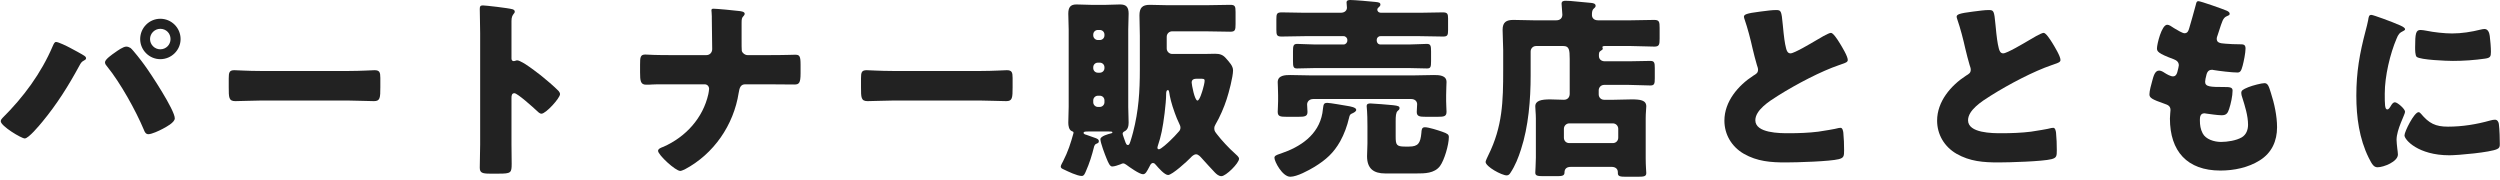<svg width="543" height="39" viewBox="0 0 543 39" fill="none" xmlns="http://www.w3.org/2000/svg">
<path d="M12.176 9.114C12.68 9.114 14.57 10.038 15.116 10.332C15.536 10.542 18.098 11.928 18.35 12.138C18.518 12.264 18.686 12.39 18.686 12.642C18.686 12.852 18.602 12.936 18.308 13.104C17.72 13.398 17.552 13.692 17.258 14.238C14.864 18.648 12.386 22.596 9.194 26.46C8.564 27.216 6.212 30.072 5.372 30.072C4.658 30.072 0.164 27.384 0.164 26.334C0.164 26.04 0.374 25.788 0.542 25.62C5.078 21.126 8.942 15.918 11.462 9.996C11.672 9.534 11.84 9.114 12.176 9.114ZM27.422 10.122C27.758 10.122 28.052 10.248 28.346 10.416C28.892 10.836 30.866 13.398 31.37 14.112C32.672 15.876 37.964 23.898 37.964 25.704C37.964 26.628 35.99 27.636 35.276 28.014C34.562 28.392 32.966 29.148 32.21 29.148C31.664 29.148 31.412 28.644 31.244 28.182C29.48 23.982 26.162 18.018 23.306 14.49C23.054 14.196 22.802 13.902 22.802 13.524C22.802 12.894 24.398 11.802 24.944 11.424C25.532 11.004 26.75 10.122 27.422 10.122ZM34.814 4.074C37.25 4.074 39.224 6.048 39.224 8.484C39.224 10.878 37.25 12.852 34.814 12.852C32.42 12.852 30.446 10.878 30.446 8.484C30.446 6.048 32.42 4.074 34.814 4.074ZM34.814 6.258C33.596 6.258 32.588 7.266 32.588 8.484C32.588 9.702 33.596 10.71 34.814 10.71C36.074 10.71 37.04 9.702 37.04 8.484C37.04 7.224 36.074 6.258 34.814 6.258Z" fill="#222222"/>
<path d="M56.486 15.414H75.806C78.284 15.414 80.972 15.246 81.35 15.246C82.442 15.246 82.61 15.708 82.61 16.926V18.942C82.61 21.252 82.568 21.966 81.224 21.966C79.586 21.966 77.654 21.84 75.806 21.84H56.486C54.638 21.84 52.664 21.966 51.11 21.966C49.682 21.966 49.682 21.168 49.682 18.942V17.01C49.682 15.75 49.808 15.246 50.9 15.246C51.488 15.246 53.84 15.414 56.486 15.414Z" fill="#222222"/>
<path d="M111.094 21.252V31.332C111.094 32.718 111.136 34.104 111.136 35.532C111.136 37.548 111.01 37.716 108.28 37.716H106.39C104.71 37.716 104.206 37.506 104.206 36.414C104.206 34.734 104.29 33.096 104.29 31.416V7.182C104.29 5.46 104.206 3.276 104.206 1.974C104.206 1.428 104.29 1.176 104.878 1.176C105.382 1.176 110.338 1.722 111.346 2.016C111.598 2.1 111.808 2.268 111.808 2.52C111.808 2.73 111.682 2.898 111.556 3.024C111.346 3.318 111.094 3.654 111.094 4.536V12.684C111.094 12.894 111.136 13.272 111.598 13.272C111.85 13.272 112.102 13.104 112.312 13.104C112.648 13.104 113.194 13.398 113.866 13.776C115.21 14.616 116.932 15.96 117.478 16.38C118.528 17.22 120.418 18.816 121.342 19.782C121.51 19.992 121.636 20.202 121.636 20.454C121.636 21.294 118.57 24.696 117.604 24.696C117.226 24.696 116.806 24.276 116.554 24.024C115.84 23.352 112.396 20.244 111.724 20.244C111.136 20.244 111.094 20.832 111.094 21.252Z" fill="#222222"/>
<path d="M145.828 11.97H153.43C154.186 11.97 154.69 11.382 154.69 10.668C154.69 8.442 154.606 6.216 154.606 4.032V3.57C154.606 2.814 154.522 2.52 154.522 2.226C154.522 1.974 154.69 1.89 154.942 1.89C155.614 1.89 159.646 2.268 160.57 2.394C160.906 2.436 161.746 2.52 161.746 2.982C161.746 3.192 161.62 3.318 161.494 3.486C161.116 3.864 161.074 4.116 161.074 5.04V8.19C161.074 9.576 161.074 10.878 161.116 11.046C161.284 11.592 161.83 11.97 162.376 11.97H166.744C168.172 11.97 169.6 11.97 171.028 11.928C171.574 11.928 172.162 11.886 172.708 11.886C173.674 11.886 173.884 12.18 173.884 14.07V15.918C173.884 18.06 173.548 18.354 172.54 18.354C170.608 18.354 168.676 18.312 166.744 18.312H161.872C160.864 18.312 160.612 19.068 160.444 20.16C159.352 27.132 155.068 33.432 148.726 36.792C148.432 36.918 147.97 37.128 147.76 37.128C146.71 37.128 142.93 33.642 142.93 32.76C142.93 32.298 143.644 32.046 144.106 31.878C148.936 29.736 152.674 25.662 153.85 20.454C153.892 20.118 154.018 19.656 154.018 19.32C154.018 18.774 153.64 18.312 153.052 18.312H143.728C143.014 18.312 142.342 18.312 141.628 18.354C141.25 18.396 140.704 18.396 140.326 18.396C139.108 18.396 139.024 17.514 139.024 15.708V14.028C139.024 12.474 139.066 11.844 140.158 11.844C140.788 11.844 141.46 11.928 142.09 11.928C143.35 11.97 144.568 11.97 145.828 11.97Z" fill="#222222"/>
<path d="M193.814 15.414H213.134C215.612 15.414 218.3 15.246 218.678 15.246C219.77 15.246 219.938 15.708 219.938 16.926V18.942C219.938 21.252 219.896 21.966 218.552 21.966C216.914 21.966 214.982 21.84 213.134 21.84H193.814C191.966 21.84 189.992 21.966 188.438 21.966C187.01 21.966 187.01 21.168 187.01 18.942V17.01C187.01 15.75 187.136 15.246 188.228 15.246C188.816 15.246 191.168 15.414 193.814 15.414Z" fill="#222222"/>
<path d="M260.426 17.094H260.006C259.376 17.094 258.83 17.22 258.83 17.934C258.83 18.312 259.46 21.84 260.09 21.84C260.552 21.84 261.14 19.824 261.266 19.362C261.392 18.942 261.644 17.976 261.644 17.556C261.644 17.094 261.434 17.094 260.426 17.094ZM253.664 19.572C253.286 19.572 253.286 20.202 253.286 20.454C253.286 22.386 252.74 26.67 252.32 28.602C252.11 29.61 251.816 30.702 251.48 31.668C251.396 31.92 251.396 32.004 251.396 32.13C251.396 32.34 251.564 32.424 251.732 32.424C252.152 32.424 253.79 30.912 254.168 30.534C254.924 29.82 255.302 29.4 255.974 28.644C256.268 28.35 256.394 28.098 256.394 27.72C256.394 27.384 256.268 27.174 256.142 26.88C255.848 26.292 255.386 25.2 255.176 24.57C254.42 22.512 254.084 21 253.958 20.076C253.916 19.824 253.874 19.572 253.664 19.572ZM239.888 22.218V21.798C239.888 21.21 239.426 20.79 238.88 20.79H238.46C237.914 20.79 237.452 21.252 237.452 21.798V22.218C237.452 22.764 237.914 23.226 238.46 23.226H238.88C239.426 23.226 239.888 22.764 239.888 22.218ZM239.888 14.784V14.616C239.888 14.028 239.426 13.608 238.88 13.608H238.46C237.914 13.608 237.452 14.028 237.452 14.616V14.784C237.452 15.372 237.914 15.792 238.46 15.792H238.88C239.426 15.792 239.888 15.372 239.888 14.784ZM239.888 7.686V7.518C239.888 6.93 239.426 6.51 238.88 6.51H238.46C237.914 6.51 237.452 6.93 237.452 7.518V7.686C237.452 8.232 237.914 8.694 238.46 8.694H238.88C239.426 8.694 239.888 8.274 239.888 7.686ZM247.574 15.036V7.812C247.574 6.342 247.49 4.83 247.49 3.36C247.49 1.722 248.078 1.05 249.716 1.05C251.06 1.05 252.404 1.134 253.748 1.134H261.896C263.66 1.134 265.424 1.05 267.188 1.05C268.238 1.05 268.364 1.344 268.364 2.604V5.208C268.364 6.51 268.28 6.888 267.23 6.888C265.466 6.888 263.66 6.804 261.896 6.804H254.588C253.958 6.804 253.412 7.308 253.412 7.98V10.542C253.412 11.172 253.958 11.718 254.588 11.718H261.686C262.442 11.718 263.198 11.676 263.912 11.676C264.92 11.676 265.592 11.886 266.222 12.6C266.978 13.482 267.818 14.28 267.818 15.288C267.818 16.674 266.894 20.16 266.432 21.546C265.886 23.268 264.92 25.494 263.996 27.048C263.828 27.342 263.744 27.552 263.744 27.93C263.744 28.476 263.996 28.728 264.416 29.274C265.214 30.324 266.936 32.214 268.238 33.348C268.532 33.642 269.12 34.062 269.12 34.482C269.12 35.448 266.264 38.262 265.298 38.262C264.71 38.262 264.248 37.842 263.87 37.464C263.324 36.876 261.434 34.86 261.014 34.356C260.72 34.02 260.258 33.516 259.796 33.516C259.334 33.516 258.872 33.936 258.578 34.272C257.864 35.028 254.588 38.01 253.706 38.01C252.95 38.01 251.606 36.456 251.102 35.868C250.934 35.658 250.724 35.406 250.43 35.406C250.01 35.406 249.842 35.826 249.674 36.162C249.086 37.254 248.834 37.842 248.246 37.842C247.49 37.842 245.306 36.288 244.634 35.784C244.424 35.658 244.214 35.49 243.962 35.49C243.752 35.49 243.542 35.616 243.332 35.7C242.87 35.868 242.072 36.162 241.568 36.162C241.064 36.162 240.728 35.364 240.35 34.44C240.014 33.642 239.006 30.996 239.006 30.24C239.006 29.568 240.77 29.106 241.274 28.98C241.484 28.938 241.61 28.896 241.61 28.77C241.61 28.56 241.358 28.56 240.854 28.56H236.318C235.646 28.56 235.352 28.602 235.352 28.854C235.352 29.106 235.73 29.232 235.94 29.274C236.15 29.358 237.704 29.904 237.956 29.988C238.25 30.114 238.67 30.24 238.67 30.66C238.67 31.038 238.46 31.08 238.082 31.248C237.872 31.332 237.746 31.542 237.662 31.752C237.158 33.768 236.654 35.406 235.814 37.296C235.646 37.674 235.436 38.22 234.974 38.22C233.966 38.22 231.992 37.254 231.026 36.792C230.648 36.624 230.396 36.498 230.396 36.162C230.396 35.91 230.774 35.28 230.9 35.028C231.992 32.886 232.538 31.164 233.168 28.896V28.812C233.168 28.602 233 28.56 232.79 28.476C232.16 28.224 232.034 27.258 232.034 26.67C232.034 25.536 232.118 24.36 232.118 23.226V6.384C232.118 5.25 232.034 4.116 232.034 2.982C232.034 1.638 232.454 0.966 233.798 0.966C234.848 0.966 235.856 1.05 236.906 1.05H240.266C241.274 1.05 242.282 0.966 243.29 0.966C244.676 0.966 245.138 1.596 245.138 2.982C245.138 4.116 245.054 5.25 245.054 6.384V23.226C245.054 24.36 245.138 25.494 245.138 26.628C245.138 27.384 244.97 28.182 244.256 28.518C244.004 28.644 243.836 28.812 243.836 29.064C243.836 29.232 244.298 30.492 244.466 30.954C244.55 31.164 244.676 31.5 244.97 31.5C245.306 31.5 245.39 31.08 245.516 30.744C245.726 30.072 245.936 29.4 246.104 28.728C247.322 24.024 247.574 19.866 247.574 15.036Z" fill="#222222"/>
<path d="M303.14 26.292V29.652C303.14 31.458 303.308 31.836 305.156 31.836H306.038C308.054 31.836 308.516 31.08 308.726 28.854C308.768 28.266 308.768 27.636 309.482 27.636C310.322 27.636 312.38 28.308 313.22 28.602C314.438 29.022 314.69 29.232 314.69 29.778C314.69 31.416 313.724 34.776 312.758 36.078C311.54 37.674 309.44 37.674 307.634 37.674H300.872C298.352 37.674 296.924 36.624 296.924 33.936C296.924 33.18 297.008 32.004 297.008 31.164V27.384C297.008 24.192 296.84 23.31 296.84 23.058C296.84 22.512 297.26 22.47 297.68 22.47C298.268 22.47 301.754 22.764 302.594 22.848C303.686 22.974 303.98 23.1 303.98 23.478C303.98 23.772 303.812 23.898 303.56 24.108C303.182 24.444 303.14 25.284 303.14 26.292ZM293.018 25.578C292.598 27.384 291.968 29.106 291.086 30.702C289.658 33.222 288.02 34.692 285.5 36.246C284.24 37.002 281.72 38.388 280.25 38.388C278.528 38.388 276.806 35.07 276.806 34.272C276.806 33.852 277.226 33.684 277.814 33.474L278.192 33.348C282.434 31.92 286.382 29.316 287.222 24.57C287.306 24.066 287.306 23.94 287.348 23.604C287.474 22.638 287.516 22.344 288.314 22.344C288.902 22.344 291.926 22.89 292.724 23.016C293.228 23.1 294.572 23.31 294.572 23.856C294.572 24.192 294.152 24.444 293.48 24.738C293.228 24.864 293.102 25.158 293.018 25.578ZM306.458 21.504H285.29C284.24 21.504 283.904 22.218 283.904 22.68C283.904 23.016 283.988 23.982 283.988 24.318C283.988 25.284 283.358 25.368 282.014 25.368H279.452C278.066 25.368 277.52 25.284 277.52 24.276C277.52 23.688 277.604 22.89 277.604 21.966V20.664C277.604 19.488 277.52 18.228 277.52 17.85C277.52 16.338 279.158 16.296 280.25 16.296C281.804 16.296 283.316 16.38 284.87 16.38H306.836C308.39 16.38 309.902 16.296 311.456 16.296C312.548 16.296 314.186 16.338 314.186 17.808C314.186 18.27 314.102 19.446 314.102 20.664V21.966C314.102 22.806 314.186 23.688 314.186 24.276C314.186 25.284 313.64 25.368 312.254 25.368H309.692C308.348 25.368 307.718 25.284 307.718 24.318C307.718 23.94 307.802 22.974 307.802 22.638C307.802 22.092 307.424 21.504 306.458 21.504ZM300.032 2.772H308.39C310.07 2.772 311.708 2.688 313.388 2.688C314.396 2.688 314.522 3.024 314.522 4.032V6.552C314.522 7.644 314.396 7.938 313.43 7.938C311.75 7.938 310.07 7.854 308.39 7.854H299.822C299.36 7.854 299.024 8.232 299.024 8.652V8.82C299.024 9.282 299.36 9.66 299.822 9.66H306.08C307.466 9.66 308.852 9.534 309.902 9.534C310.742 9.534 310.826 9.954 310.826 11.172V13.272C310.826 14.532 310.742 14.868 309.944 14.868C308.642 14.868 307.34 14.784 306.08 14.784H285.584C284.282 14.784 283.022 14.868 281.72 14.868C280.922 14.868 280.838 14.49 280.838 13.272V11.172C280.838 9.954 280.922 9.534 281.762 9.534C282.812 9.534 284.198 9.66 285.584 9.66H291.842C292.262 9.66 292.64 9.282 292.64 8.82V8.652C292.64 8.232 292.262 7.854 291.842 7.854H283.4C281.72 7.854 280.04 7.938 278.36 7.938C277.31 7.938 277.226 7.602 277.226 6.384V4.2C277.226 3.024 277.31 2.688 278.402 2.688C280.04 2.688 281.72 2.772 283.4 2.772H291.17C292.22 2.772 292.556 2.142 292.556 1.68C292.556 1.428 292.472 0.756 292.472 0.546C292.472 0.042 292.934 0 293.312 0C294.11 0 297.596 0.294 298.73 0.42C299.444 0.504 299.822 0.546 299.822 1.008C299.822 1.176 299.78 1.26 299.654 1.386C299.36 1.68 299.15 1.806 299.15 2.1C299.15 2.436 299.402 2.772 300.032 2.772Z" fill="#222222"/>
<path d="M340.856 31.08H350.306C350.978 31.08 351.482 30.576 351.482 29.904V27.972C351.482 27.342 350.978 26.796 350.306 26.796H340.856C340.184 26.796 339.68 27.342 339.68 27.972V29.904C339.68 30.576 340.142 31.08 340.856 31.08ZM350.054 36.246H341.192C340.31 36.246 339.806 36.624 339.806 37.506C339.806 38.136 339.302 38.262 338.294 38.262H335.228C333.968 38.262 333.464 38.178 333.464 37.506C333.464 37.128 333.59 35.448 333.59 34.272V25.704C333.59 24.612 333.464 23.856 333.464 23.1C333.464 21.84 334.808 21.588 336.698 21.588C337.706 21.588 338.714 21.672 339.68 21.672C340.478 21.672 340.94 21.126 340.94 20.37V12.81C340.94 10.794 340.814 9.996 339.554 9.996H333.632C332.96 9.996 332.456 10.542 332.456 11.172V16.38C332.456 21.63 331.994 27.468 330.356 32.466C329.81 34.188 329.096 35.994 328.088 37.506C327.878 37.842 327.668 38.094 327.248 38.094C326.198 38.094 322.67 36.204 322.67 35.154C322.67 34.944 323.132 33.978 323.258 33.726C326.366 27.468 326.492 22.008 326.492 15.246V10.878C326.492 9.408 326.366 7.938 326.366 6.468C326.366 4.788 327.206 4.326 328.718 4.326C330.188 4.326 331.616 4.41 333.044 4.41H338.042C338.84 4.41 339.344 3.948 339.344 3.192C339.344 2.604 339.176 1.386 339.176 0.798C339.176 0.252 339.596 0.168 340.058 0.168C340.352 0.168 340.814 0.21 341.108 0.21C342.62 0.378 344.09 0.462 345.602 0.63C345.98 0.672 346.568 0.756 346.568 1.26C346.568 1.554 346.4 1.638 346.106 1.932C345.77 2.268 345.77 2.814 345.77 3.276C345.77 3.822 346.148 4.41 347.072 4.41H354.254C355.934 4.41 357.614 4.326 359.294 4.326C360.386 4.326 360.47 4.746 360.47 6.048V8.4C360.47 9.66 360.386 10.122 359.336 10.122C357.656 10.122 355.934 9.996 354.254 9.996H348.5C348.416 9.996 348.038 9.996 348.038 10.248C348.038 10.374 348.122 10.374 348.122 10.542C348.122 10.794 347.954 10.836 347.66 11.046C347.324 11.256 347.282 11.466 347.282 12.138C347.282 12.894 347.828 13.314 348.584 13.314H353.75C355.304 13.314 356.9 13.23 358.454 13.23C359.336 13.23 359.42 13.65 359.42 14.784V16.968C359.42 18.186 359.336 18.564 358.454 18.564C356.9 18.564 355.304 18.438 353.75 18.438H348.416C347.744 18.438 347.24 18.984 347.24 19.614V20.496C347.24 21.168 347.744 21.672 348.416 21.672H350.474C351.776 21.672 353.078 21.588 354.38 21.588C356.27 21.588 357.572 21.756 357.572 23.1C357.572 23.688 357.446 24.444 357.446 25.704V34.398C357.446 35.952 357.572 37.38 357.572 37.59C357.572 38.304 357.068 38.388 355.808 38.388H353.078C351.944 38.388 351.398 38.304 351.398 37.632V37.422C351.398 36.624 350.81 36.246 350.054 36.246Z" fill="#222222"/>
<path d="M378.782 3.654C378.782 3.15 379.286 2.898 382.31 2.52C383.948 2.31 384.914 2.184 385.712 2.184C386.846 2.184 386.93 2.268 387.224 5.418C387.476 8.106 387.644 9.366 387.938 10.5C388.064 11.004 388.274 11.592 388.904 11.592C389.702 11.592 393.44 9.366 394.364 8.82C394.994 8.442 397.136 7.14 397.682 7.14C398.144 7.14 399.026 8.442 399.614 9.408C400.076 10.164 401.336 12.222 401.336 13.02C401.336 13.482 400.874 13.65 399.992 13.944C399.824 14.028 399.614 14.07 399.404 14.154C395.582 15.456 390.248 18.228 386.174 20.79C384.158 22.05 381.26 23.94 381.26 26.124C381.26 28.938 386.594 28.938 388.526 28.938C390.668 28.938 392.894 28.854 394.91 28.602C395.792 28.476 398.69 28.014 399.362 27.804C399.488 27.804 399.656 27.762 399.782 27.762C400.202 27.762 400.328 28.476 400.37 28.812C400.496 30.03 400.538 31.416 400.538 32.634C400.538 33.894 400.496 34.272 399.404 34.566C397.472 35.07 390.206 35.28 387.896 35.28C384.578 35.28 381.68 35.07 378.74 33.39C376.136 31.878 374.54 29.232 374.54 26.208C374.54 22.05 377.522 18.564 380.84 16.422C381.47 16.044 381.848 15.834 381.848 15.12C381.848 14.826 381.722 14.49 381.596 14.112C381.26 12.978 380.966 11.802 380.672 10.584C380.21 8.526 379.622 6.216 378.908 4.158C378.866 4.032 378.782 3.78 378.782 3.654Z" fill="#222222"/>
<path d="M424.982 3.654C424.982 3.15 425.486 2.898 428.51 2.52C430.148 2.31 431.114 2.184 431.912 2.184C433.046 2.184 433.13 2.268 433.424 5.418C433.676 8.106 433.844 9.366 434.138 10.5C434.264 11.004 434.474 11.592 435.104 11.592C435.902 11.592 439.64 9.366 440.564 8.82C441.194 8.442 443.336 7.14 443.882 7.14C444.344 7.14 445.226 8.442 445.814 9.408C446.276 10.164 447.536 12.222 447.536 13.02C447.536 13.482 447.074 13.65 446.192 13.944C446.024 14.028 445.814 14.07 445.604 14.154C441.782 15.456 436.448 18.228 432.374 20.79C430.358 22.05 427.46 23.94 427.46 26.124C427.46 28.938 432.794 28.938 434.726 28.938C436.868 28.938 439.094 28.854 441.11 28.602C441.992 28.476 444.89 28.014 445.562 27.804C445.688 27.804 445.856 27.762 445.982 27.762C446.402 27.762 446.528 28.476 446.57 28.812C446.696 30.03 446.738 31.416 446.738 32.634C446.738 33.894 446.696 34.272 445.604 34.566C443.672 35.07 436.406 35.28 434.096 35.28C430.778 35.28 427.88 35.07 424.94 33.39C422.336 31.878 420.74 29.232 420.74 26.208C420.74 22.05 423.722 18.564 427.04 16.422C427.67 16.044 428.048 15.834 428.048 15.12C428.048 14.826 427.922 14.49 427.796 14.112C427.46 12.978 427.166 11.802 426.872 10.584C426.41 8.526 425.822 6.216 425.108 4.158C425.066 4.032 424.982 3.78 424.982 3.654Z" fill="#222222"/>
<path d="M477.482 0.252C477.986 0.252 482.858 1.974 483.614 2.31C483.992 2.478 484.286 2.688 484.286 2.982C484.286 3.234 484.118 3.318 483.908 3.402C483.236 3.696 482.9 3.864 482.396 5.418L481.64 7.728C481.556 7.938 481.472 8.148 481.472 8.4C481.472 9.24 482.06 9.408 483.404 9.492C484.412 9.576 485.42 9.618 486.428 9.618C487.226 9.618 487.73 9.618 487.73 10.542C487.73 11.466 487.352 13.356 487.1 14.28C486.806 15.372 486.596 15.75 485.966 15.75C484.79 15.75 481.976 15.414 480.758 15.204C480.674 15.162 480.548 15.162 480.422 15.162C479.456 15.162 479.288 15.96 479.12 16.758L479.036 17.094C478.994 17.262 478.952 17.598 478.952 17.766C478.952 18.858 480.086 18.9 483.11 18.9C484.244 18.9 484.916 18.942 484.916 19.656C484.916 20.832 484.538 22.554 484.16 23.688C483.866 24.57 483.572 25.032 482.564 25.032C481.64 25.032 480.044 24.78 479.078 24.654C478.994 24.612 478.868 24.612 478.784 24.612C477.902 24.612 477.818 25.452 477.818 25.956V26.208C477.818 27.132 477.944 28.056 478.406 28.938C479.078 30.282 480.968 30.828 482.396 30.828C483.782 30.828 485.714 30.534 486.932 29.82C487.898 29.232 488.276 28.182 488.276 27.09C488.276 25.158 487.604 23.016 487.016 21.168C486.89 20.79 486.806 20.538 486.806 20.202C486.806 19.656 487.1 19.446 488.318 18.942C489.242 18.564 491.216 18.06 491.846 18.06C492.602 18.06 492.812 18.816 493.232 20.16C493.988 22.47 494.576 25.2 494.576 27.636C494.576 30.618 493.442 33.18 490.838 34.818C488.318 36.414 485.21 37.044 482.27 37.044C475.046 37.044 471.308 32.844 471.308 25.746C471.308 25.242 471.434 23.982 471.434 23.898C471.434 22.974 470.762 22.764 470.174 22.554C467.402 21.588 466.856 21.252 466.856 20.496C466.856 19.74 467.234 18.396 467.444 17.64C467.738 16.548 468.032 15.33 468.956 15.33C469.376 15.33 469.796 15.582 470.174 15.834C470.636 16.128 471.434 16.59 471.98 16.59C472.316 16.59 472.736 16.422 472.946 15.54C473.072 15.036 473.24 14.406 473.24 14.196C473.24 13.44 472.736 13.104 472.106 12.852C468.662 11.592 468.494 11.13 468.494 10.5C468.494 9.618 469.502 5.376 470.72 5.376C471.14 5.376 471.602 5.712 472.232 6.132C472.904 6.552 474.08 7.224 474.458 7.224C475.13 7.224 475.34 6.72 475.508 6.09C475.844 4.914 476.474 2.814 476.894 1.176C477.062 0.504 477.104 0.252 477.482 0.252Z" fill="#222222"/>
<path d="M511.796 20.79C511.796 15.624 512.51 11.634 513.812 6.678C514.022 5.88 514.232 5.082 514.358 4.41C514.484 3.612 514.526 3.234 515.072 3.234C515.45 3.234 519.482 4.704 521.288 5.502C522.128 5.88 522.38 6.132 522.38 6.342C522.38 6.51 522.254 6.594 522.086 6.678C521.12 7.14 520.91 7.476 520.532 8.4C519.146 11.634 517.97 16.506 517.97 20.328C517.97 22.638 517.97 23.772 518.516 23.772C518.81 23.772 519.02 23.436 519.23 23.1C519.482 22.68 519.734 22.218 520.196 22.218C520.7 22.218 522.38 23.646 522.38 24.276C522.38 24.864 520.532 28.098 520.532 30.366C520.532 30.66 520.616 31.71 520.7 32.34C520.742 32.592 520.826 33.306 520.826 33.558C520.826 35.112 517.718 36.33 516.416 36.33C515.618 36.33 515.24 35.784 514.484 34.272C512.426 30.114 511.796 25.41 511.796 20.79ZM524.564 10.332C524.564 7.224 524.732 6.51 525.74 6.51C525.992 6.51 526.664 6.594 527.042 6.678C528.638 7.014 530.948 7.266 532.586 7.266C534.686 7.266 536.786 6.93 538.802 6.426C539.18 6.342 539.39 6.3 539.642 6.3C540.44 6.3 540.692 7.182 540.776 7.812C540.902 8.862 541.028 10.206 541.028 11.256C541.028 12.264 540.902 12.558 539.81 12.726C537.458 13.062 535.106 13.23 532.754 13.23C531.494 13.23 525.698 13.02 524.9 12.348C524.564 12.054 524.564 10.794 524.564 10.332ZM525.32 24.36C525.53 24.36 525.698 24.57 525.824 24.696C527.588 26.796 528.974 27.51 531.704 27.51C534.812 27.51 537.92 27.006 540.902 26.166C541.196 26.082 541.616 25.998 541.91 25.998C542.456 25.998 542.708 26.544 542.75 26.922C542.918 28.056 542.96 30.45 542.96 31.29C542.96 31.836 542.918 32.13 542.372 32.382C540.902 33.096 533.888 33.726 531.998 33.726C525.236 33.726 522.254 30.366 522.254 29.4C522.254 28.602 524.354 24.36 525.32 24.36Z" fill="#222222"/>
</svg>
